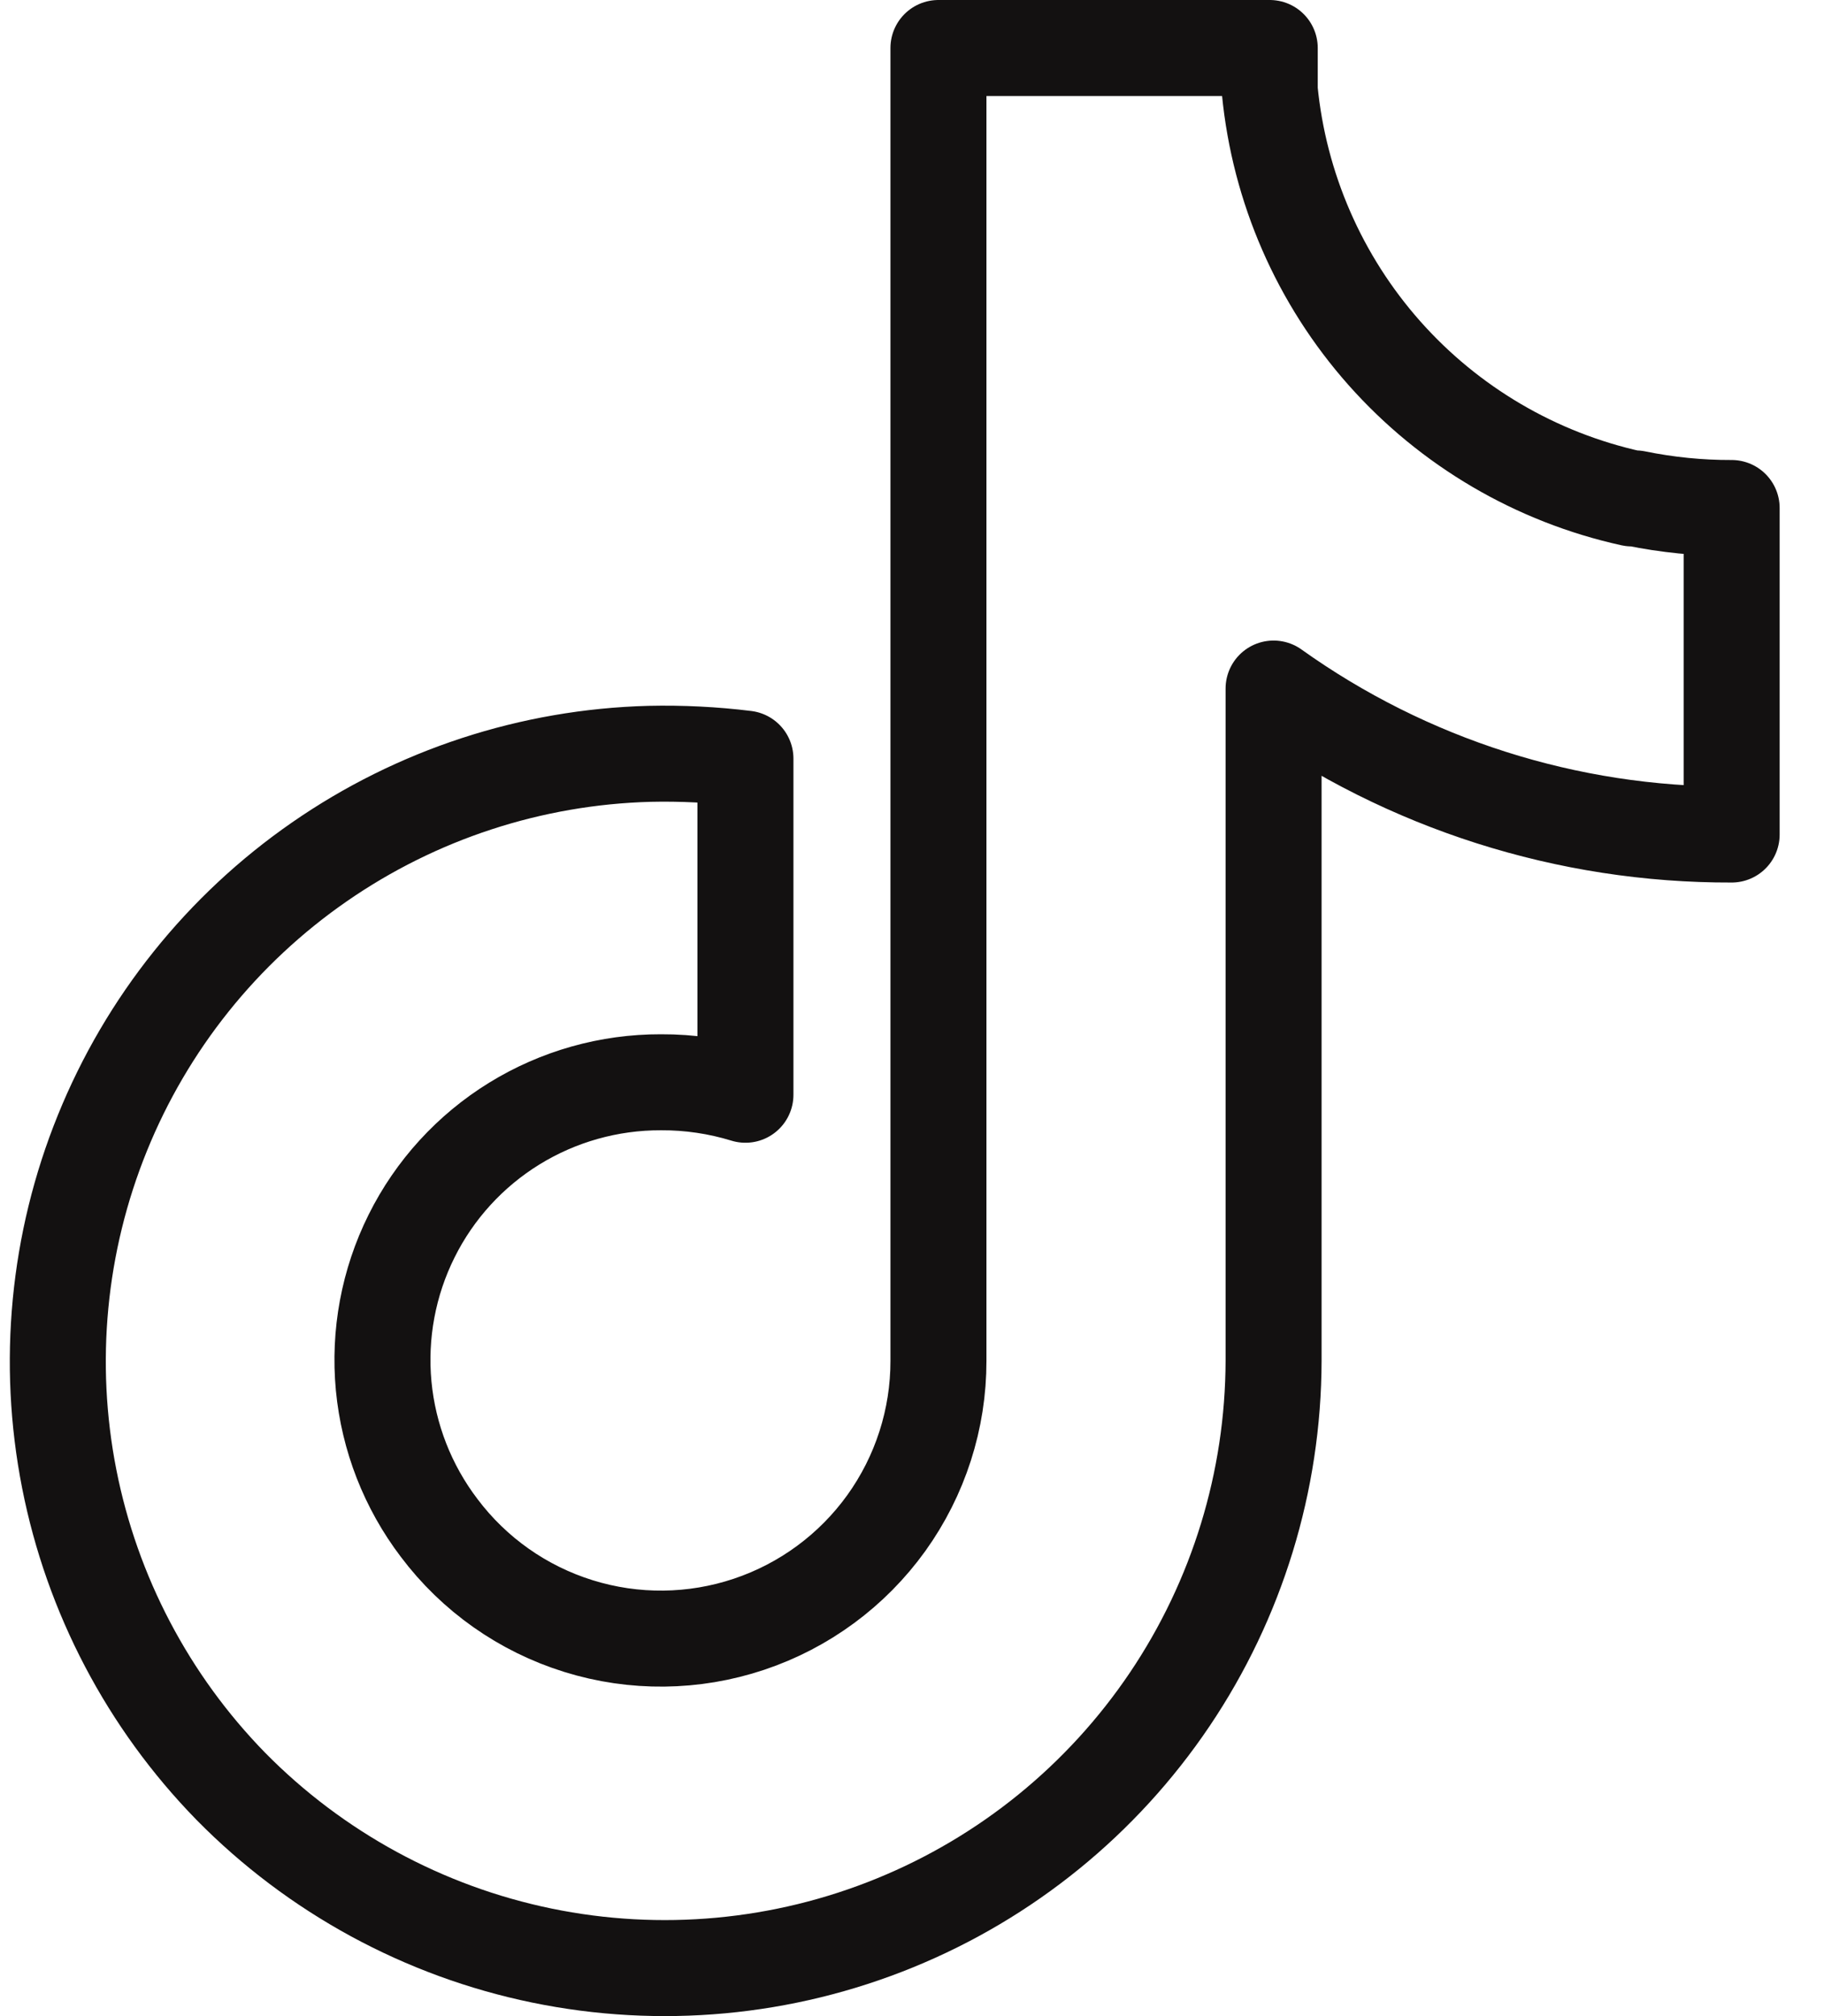 <svg width="38" height="42" viewBox="0 0 38 42" fill="none" xmlns="http://www.w3.org/2000/svg">
<path d="M33.995 10.383C32.001 9.944 30.197 8.885 28.842 7.358C27.487 5.83 26.651 3.913 26.453 1.88V1H19.551V28.348C19.553 29.561 19.172 30.744 18.464 31.73C17.755 32.715 16.755 33.452 15.604 33.837C14.454 34.222 13.211 34.236 12.052 33.875C10.893 33.515 9.877 32.799 9.148 31.829C8.495 30.97 8.095 29.946 7.993 28.872C7.892 27.798 8.093 26.717 8.574 25.751C9.054 24.785 9.796 23.973 10.714 23.407C11.632 22.841 12.691 22.543 13.77 22.546C14.366 22.543 14.96 22.631 15.53 22.806V15.804C14.867 15.722 14.198 15.689 13.53 15.704C11.067 15.77 8.678 16.552 6.654 17.955C4.629 19.358 3.058 21.321 2.133 23.604C1.207 25.886 0.967 28.389 1.442 30.806C1.917 33.222 3.086 35.448 4.807 37.211C6.57 39.003 8.827 40.232 11.29 40.739C13.753 41.246 16.312 41.01 18.64 40.06C20.969 39.111 22.962 37.49 24.368 35.404C25.773 33.319 26.527 30.863 26.533 28.348V14.344C29.317 16.332 32.655 17.396 36.076 17.385V10.583C35.404 10.585 34.734 10.518 34.075 10.383H33.995Z" stroke="#131111" stroke-width="2" stroke-linejoin="round"/>
</svg>
